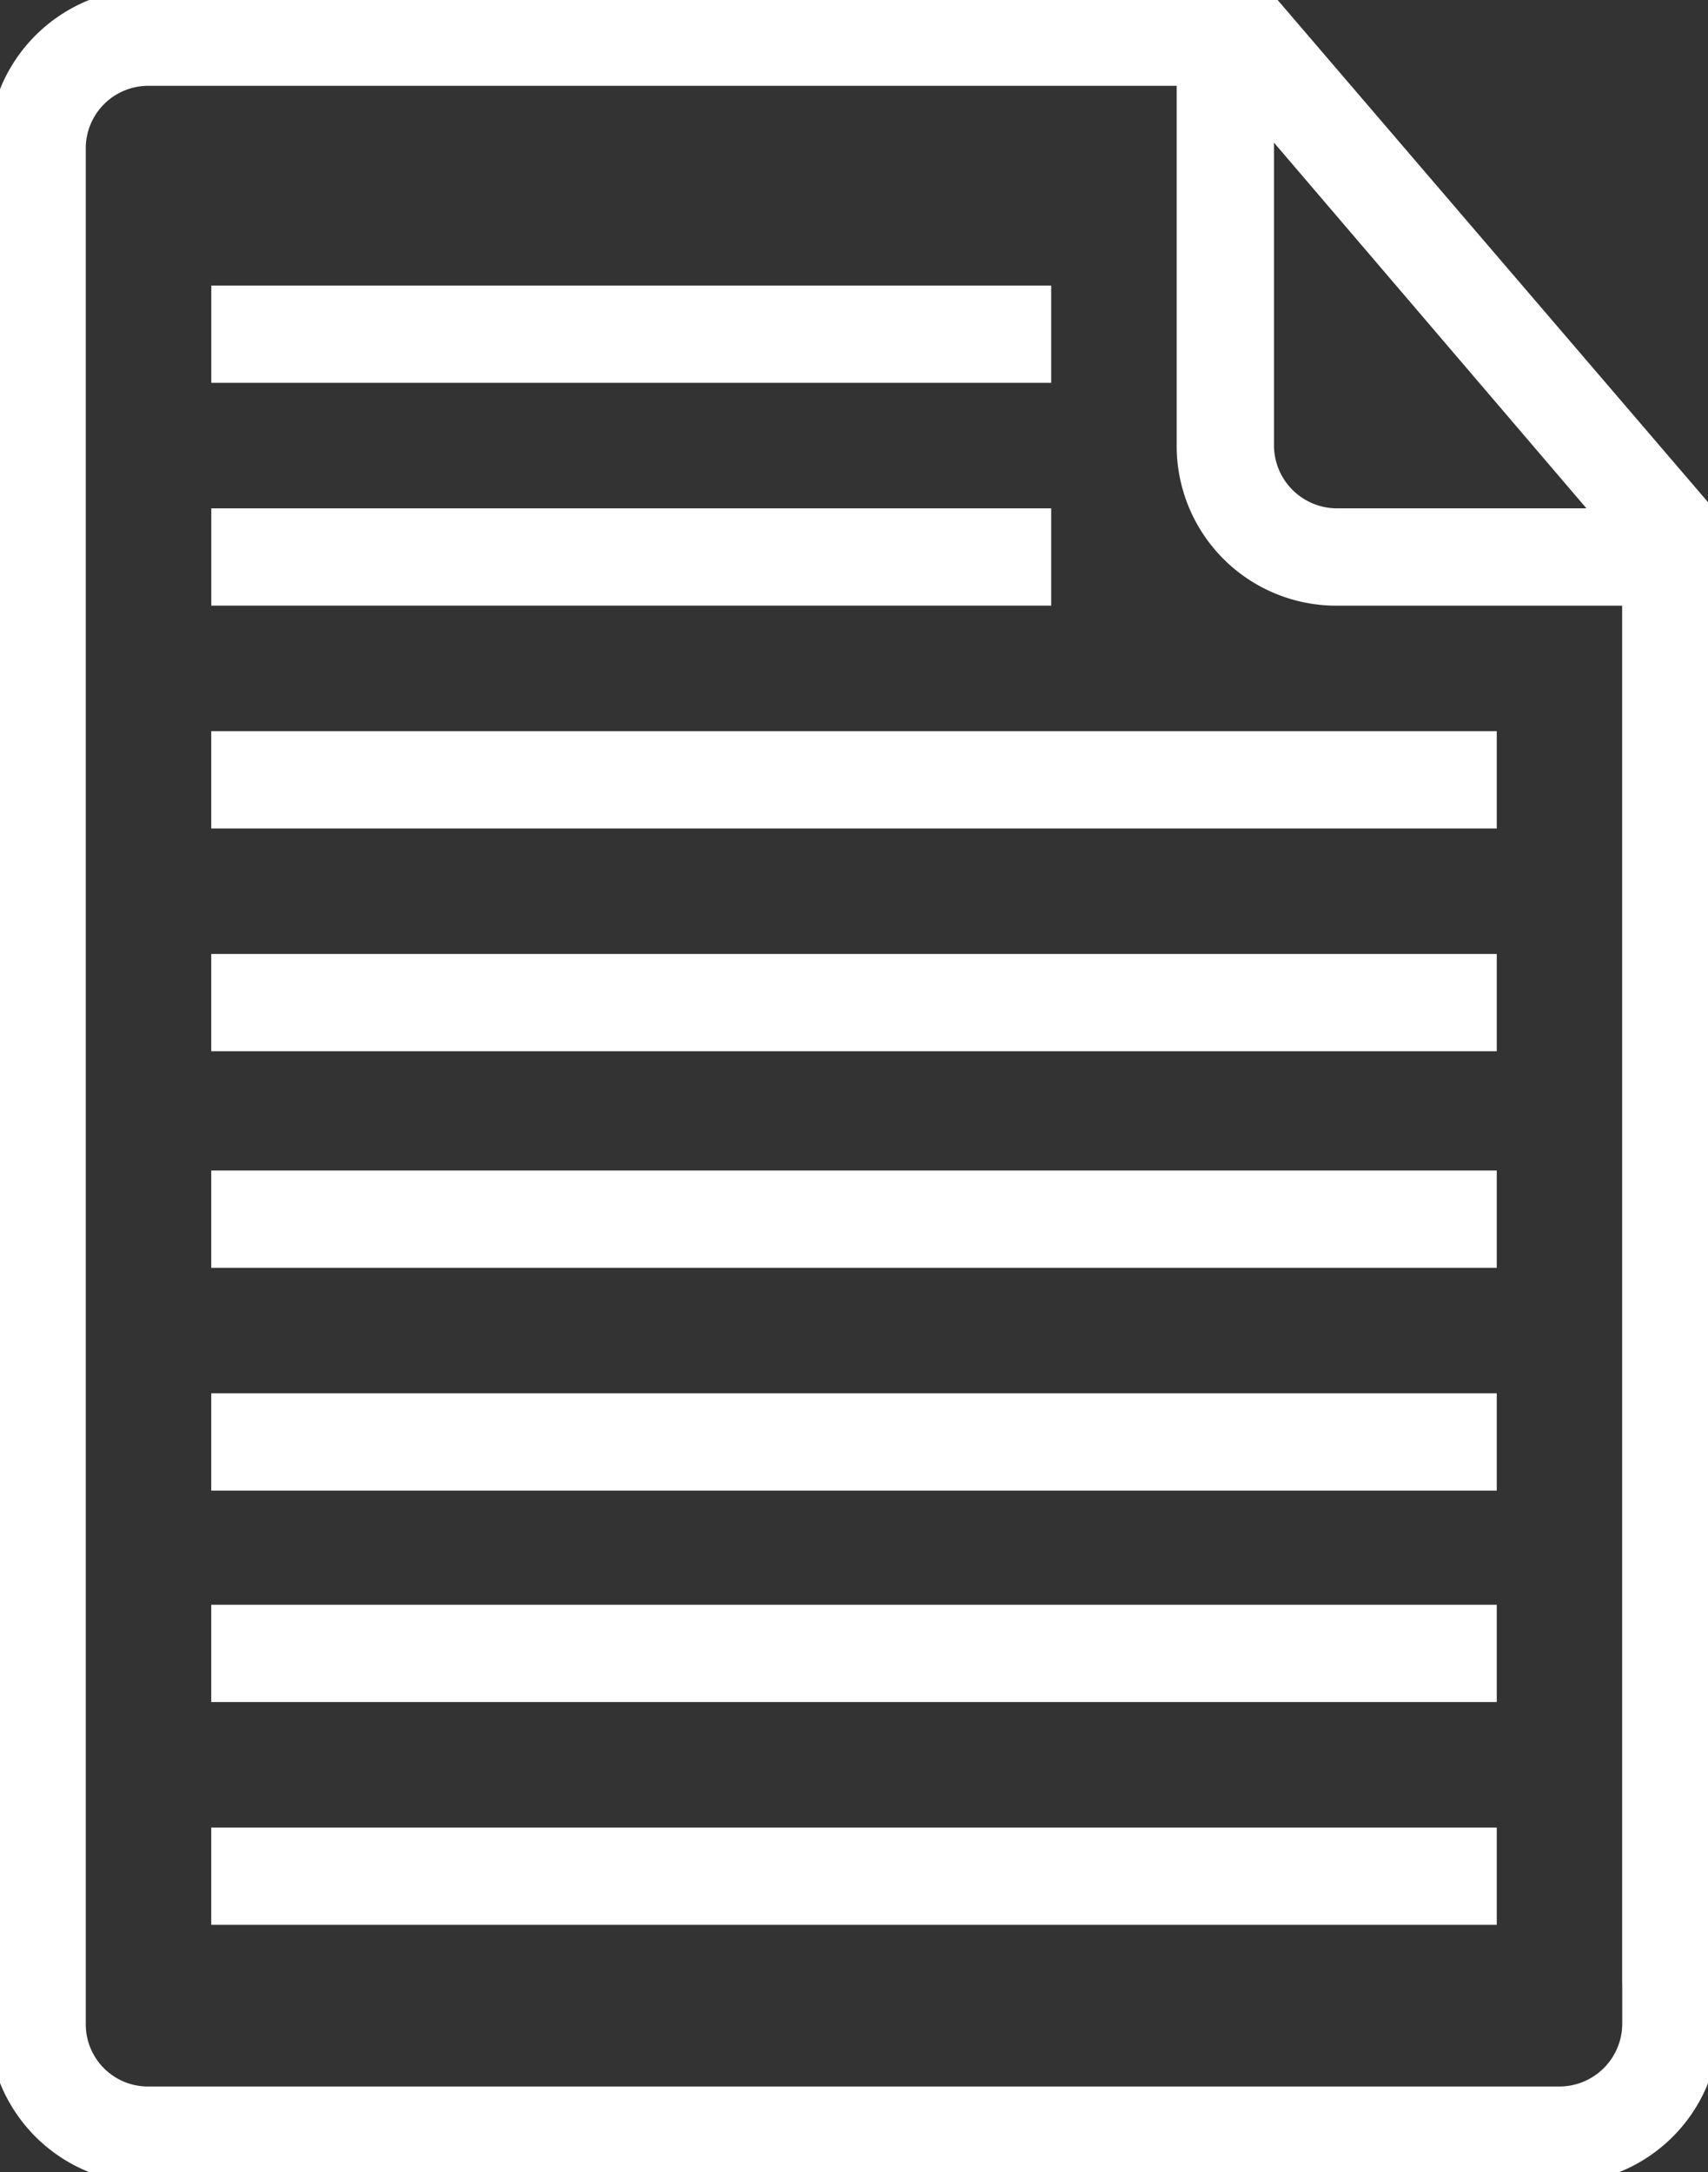 <svg xmlns="http://www.w3.org/2000/svg" xmlns:xlink="http://www.w3.org/1999/xlink" width="37.062" height="47.131" viewBox="0 0 37.062 47.131">
  <rect x="0" y="0" width="37.062" height="47.131" fill="#333333" stroke="none"/>
  <defs>
    <clipPath id="clip-path">
      <rect id="Rectangle_214" data-name="Rectangle 214" width="37.062" height="47.131" transform="translate(0 0)" fill="#fff" stroke="#fff" stroke-width="0.5"/>
    </clipPath>
  </defs>
  <g id="Group_389" data-name="Group 389" transform="translate(0 0)">
    <rect id="Rectangle_206" data-name="Rectangle 206" width="17.725" height="1.611" transform="translate(4.835 11.28)" fill="#fff" stroke="#fff" stroke-width="0.5"/>
    <rect id="Rectangle_207" data-name="Rectangle 207" width="27.394" height="1.611" transform="translate(4.834 20.949)" fill="#fff" stroke="#fff" stroke-width="0.5"/>
    <g id="Group_388" data-name="Group 388">
      <g id="Group_387" data-name="Group 387" clip-path="url(#clip-path)">
        <path id="Path_381" data-name="Path 381" d="M27.394,0H3.223A3.23,3.23,0,0,0,0,3.225V43.907a3.23,3.23,0,0,0,3.224,3.224H33.838a3.22,3.22,0,0,0,3.224-3.213V11.28Zm0,2.417,7.573,8.863H29a1.62,1.62,0,0,1-1.606-1.625ZM35.451,42.77V43.9a1.615,1.615,0,0,1-1.609,1.623H3.221a1.6,1.6,0,0,1-1.61-1.61V3.221A1.607,1.607,0,0,1,3.235,1.612H25.783V9.659A3.214,3.214,0,0,0,29,12.892h6.449V42.77Z" fill="#fff" stroke="#fff" stroke-width="0.5"/>
        <rect id="Rectangle_208" data-name="Rectangle 208" width="17.725" height="1.611" transform="translate(4.835 6.446)" fill="#fff" stroke="#fff" stroke-width="0.5"/>
        <rect id="Rectangle_209" data-name="Rectangle 209" width="27.394" height="1.611" transform="translate(4.834 16.115)" fill="#fff" stroke="#fff" stroke-width="0.5"/>
        <rect id="Rectangle_210" data-name="Rectangle 210" width="27.394" height="1.611" transform="translate(4.834 30.482)" fill="#fff" stroke="#fff" stroke-width="0.5"/>
        <rect id="Rectangle_211" data-name="Rectangle 211" width="27.394" height="1.611" transform="translate(4.834 25.648)" fill="#fff" stroke="#fff" stroke-width="0.5"/>
        <rect id="Rectangle_212" data-name="Rectangle 212" width="27.394" height="1.611" transform="translate(4.834 39.904)" fill="#fff" stroke="#fff" stroke-width="0.5"/>
        <rect id="Rectangle_213" data-name="Rectangle 213" width="27.394" height="1.611" transform="translate(4.834 35.07)" fill="#fff" stroke="#fff" stroke-width="0.5"/>
      </g>
    </g>
  </g>
</svg>
